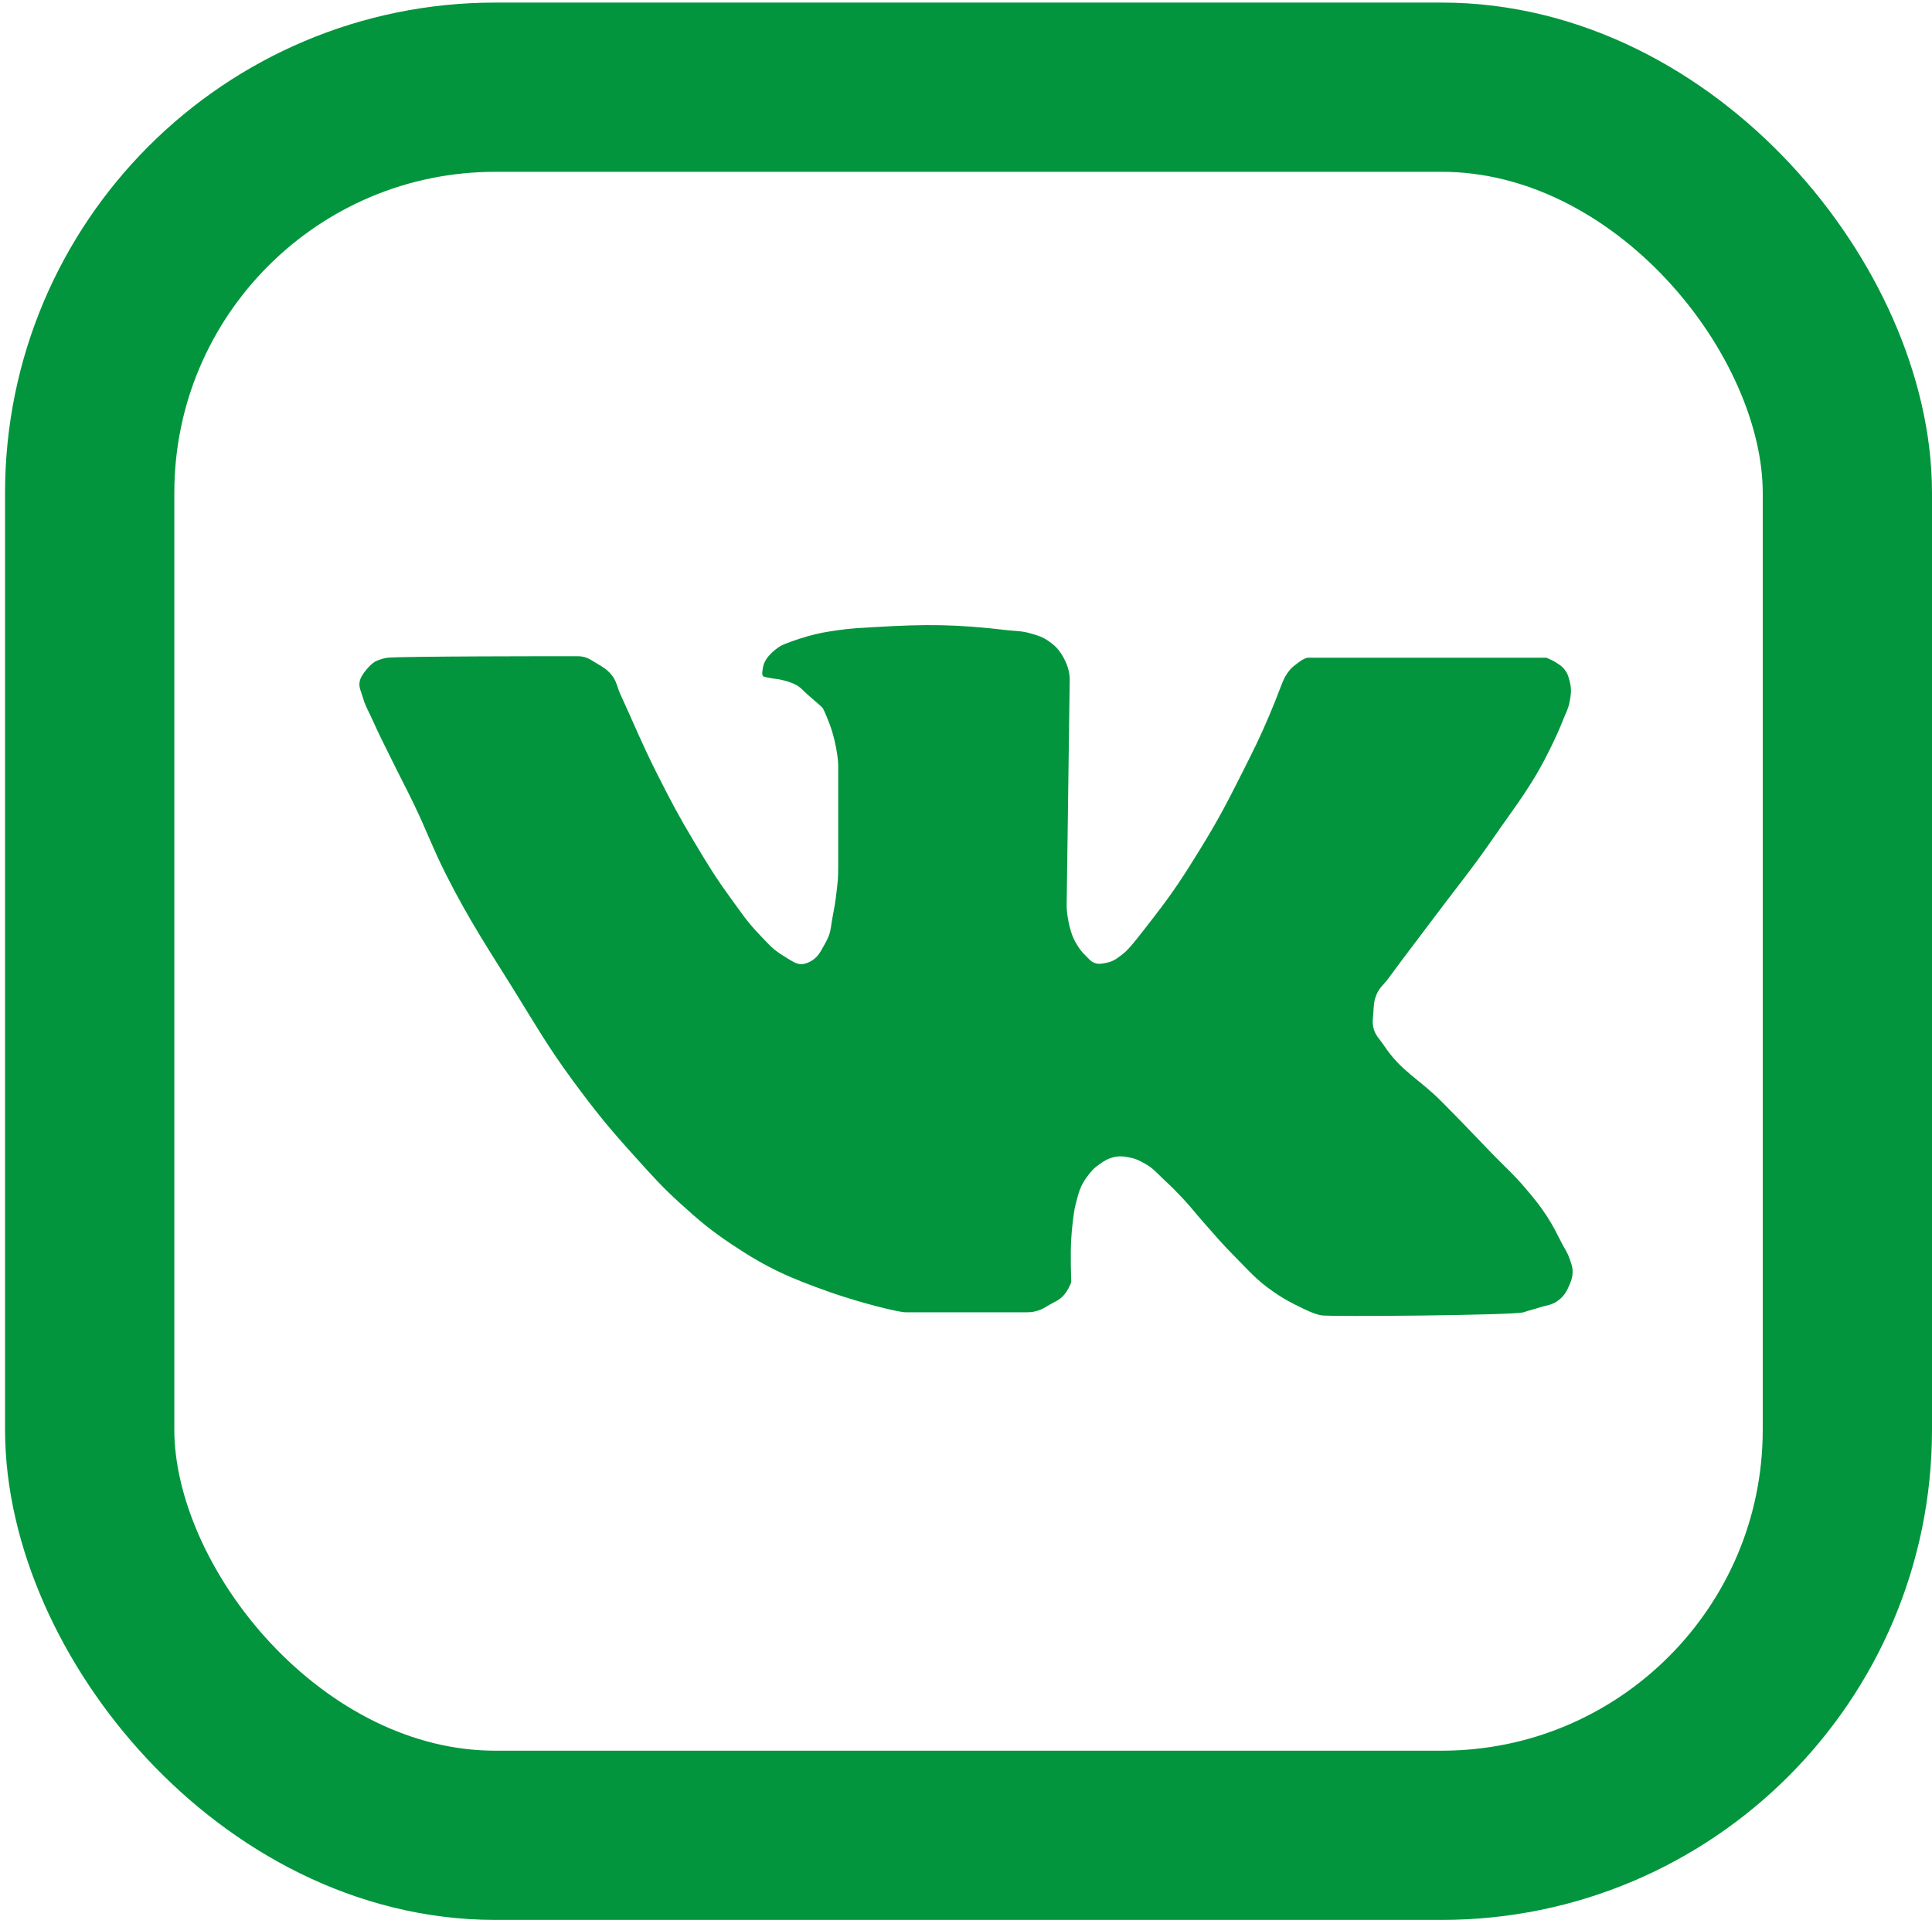 <?xml version="1.0" encoding="UTF-8"?> <svg xmlns="http://www.w3.org/2000/svg" width="331" height="329" viewBox="0 0 331 329" fill="none"> <path d="M66.378 112.711C65.759 112.788 65.117 113.001 64.539 113.236C63.704 113.576 62.787 114.738 62.787 114.738C62.787 114.738 61.848 115.805 61.65 116.651C61.389 117.768 61.864 118.437 62.175 119.54C62.599 121.044 63.115 121.791 63.751 123.218C65.004 126.025 65.812 127.55 67.166 130.31C68.58 133.193 69.446 134.774 70.844 137.665C73.1 142.336 74.03 145.114 76.36 149.748C80.367 157.718 84.045 163.213 87.918 169.449C91.79 175.685 93.814 179.295 98.162 185.21C102.005 190.438 104.319 193.267 108.669 198.081C111.636 201.364 113.272 203.251 116.549 206.224C119.848 209.216 121.774 210.846 125.48 213.316C131.551 217.362 135.412 219.033 142.292 221.459C147.196 223.189 153.85 224.874 155.163 224.874H175.127C176.44 224.874 176.766 224.909 177.753 224.611C178.632 224.347 179.058 224.017 179.855 223.561C180.818 223.009 181.471 222.805 182.219 221.985C182.93 221.204 183.532 219.883 183.532 219.621C183.532 219.358 183.346 215.132 183.532 212.266C183.606 211.135 183.652 210.5 183.795 209.376C183.952 208.138 184.006 207.432 184.32 206.224C184.796 204.399 185.056 203.289 186.159 201.758C186.922 200.699 187.443 200.127 188.523 199.394C189.282 198.879 189.737 198.576 190.624 198.344C191.716 198.058 192.406 198.128 193.514 198.344C194.598 198.555 195.174 198.86 196.141 199.394C197.67 200.239 198.27 201.101 199.555 202.284C200.836 203.463 201.518 204.165 202.708 205.436C204.099 206.922 204.773 207.851 206.122 209.376C208.239 211.769 209.384 213.154 211.639 215.418C213.996 217.784 215.207 219.281 217.943 221.197C219.413 222.226 220.281 222.752 221.883 223.561C223.567 224.41 225.035 225.137 226.349 225.399C227.662 225.662 259.446 225.399 261.022 224.874C262.598 224.349 262.634 224.427 263.649 224.086C265.003 223.631 265.956 223.675 267.064 222.773C268.034 221.982 268.424 221.303 268.902 220.146C269.226 219.364 269.405 218.89 269.428 218.044C269.453 217.099 269.208 216.575 268.902 215.68C268.531 214.595 268.118 214.071 267.589 213.054C266.616 211.179 266.117 210.094 264.962 208.325C263.819 206.575 263.033 205.636 261.744 204.095L261.547 203.86C259.36 201.244 257.872 200.011 255.506 197.556C252.134 194.055 250.27 192.066 246.837 188.625C243.097 184.875 240.044 183.583 237.118 179.168C236.331 177.98 235.572 177.411 235.28 176.016C235.091 175.112 235.215 174.573 235.28 173.652C235.367 172.407 235.338 171.657 235.805 170.5C236.327 169.206 237.082 168.736 237.906 167.61C240.936 163.472 242.715 161.211 245.787 157.103C249.694 151.878 252.06 149.075 255.768 143.707C259.91 137.713 262.582 134.506 265.75 127.946C266.629 126.127 267.112 125.098 267.852 123.218C268.291 122.1 268.675 121.507 268.902 120.328C269.174 118.918 269.276 118.038 268.902 116.651L268.896 116.629C268.697 115.888 268.575 115.434 268.114 114.812C267.637 114.168 267.213 113.931 266.538 113.499C265.959 113.127 265.488 112.973 264.962 112.711H223.985C223.227 112.913 222.805 113.262 222.146 113.761C221.452 114.287 221.104 114.557 220.57 115.338C220.074 116.061 219.832 116.62 219.519 117.439C218.73 119.503 218.282 120.659 217.418 122.693C215.838 126.41 214.81 128.455 213.012 132.029L212.952 132.149C210.271 137.481 208.729 140.465 205.597 145.545C202.731 150.196 201.062 152.785 197.717 157.103C195.754 159.637 193.514 162.62 192.463 163.408C191.413 164.196 190.835 164.736 189.574 164.984C188.768 165.141 188.236 165.285 187.472 164.984C186.861 164.742 186.635 164.385 186.159 163.933C185.31 163.128 184.912 162.578 184.32 161.569C183.036 159.38 182.744 156.053 182.744 155.265C182.744 154.477 183.269 117.439 183.27 116.388C183.27 115.338 182.942 114.018 182.219 112.711C181.48 111.377 180.852 110.681 179.592 109.821C178.524 109.092 177.771 108.881 176.555 108.54L176.44 108.508C174.945 108.088 174.042 108.163 172.5 107.983C163.735 106.959 158.718 106.929 149.909 107.457C147.443 107.605 146.05 107.626 143.605 107.983C141.535 108.285 140.367 108.47 138.352 109.033C136.571 109.531 134.411 110.347 133.886 110.609C133.361 110.872 131.051 112.422 130.734 114.287C130.631 114.894 130.471 115.6 130.734 115.863C130.997 116.126 133.361 116.388 133.361 116.388C133.361 116.388 135.404 116.765 136.513 117.439C137.321 117.93 137.64 118.393 138.352 119.015C139.391 119.923 140.81 121.116 140.978 121.379C141.147 121.642 142.07 123.734 142.554 125.319C143.224 127.513 143.605 130.047 143.605 131.098V147.91C143.605 151.062 143.535 150.799 143.343 152.638C143.137 154.6 142.914 155.688 142.554 157.629C142.364 158.657 142.377 159.269 142.029 160.255C141.724 161.121 140.978 162.357 140.978 162.357C140.978 162.357 140.451 163.41 139.928 163.933C139.405 164.456 138.963 164.742 138.352 164.984C137.588 165.285 137.003 165.309 136.25 164.984C135.497 164.658 133.623 163.408 133.623 163.408C132.115 162.398 131.47 161.56 130.209 160.255C128.026 157.998 127.07 156.486 125.218 153.951C122.549 150.298 121.239 148.113 118.914 144.232C116.271 139.822 114.929 137.263 112.609 132.674C109.958 127.431 108.767 124.349 106.305 119.015C105.689 117.681 105.674 116.725 104.729 115.6C103.977 114.705 103.375 114.352 102.365 113.761C101.131 113.041 100.526 112.456 98.95 112.448C97.374 112.44 68.479 112.448 66.378 112.711Z" fill="#02953D"></path> <rect x="15.366" y="14.942" width="301.134" height="299.558" rx="69.5" stroke="#02953D" stroke-width="29"></rect> </svg> 